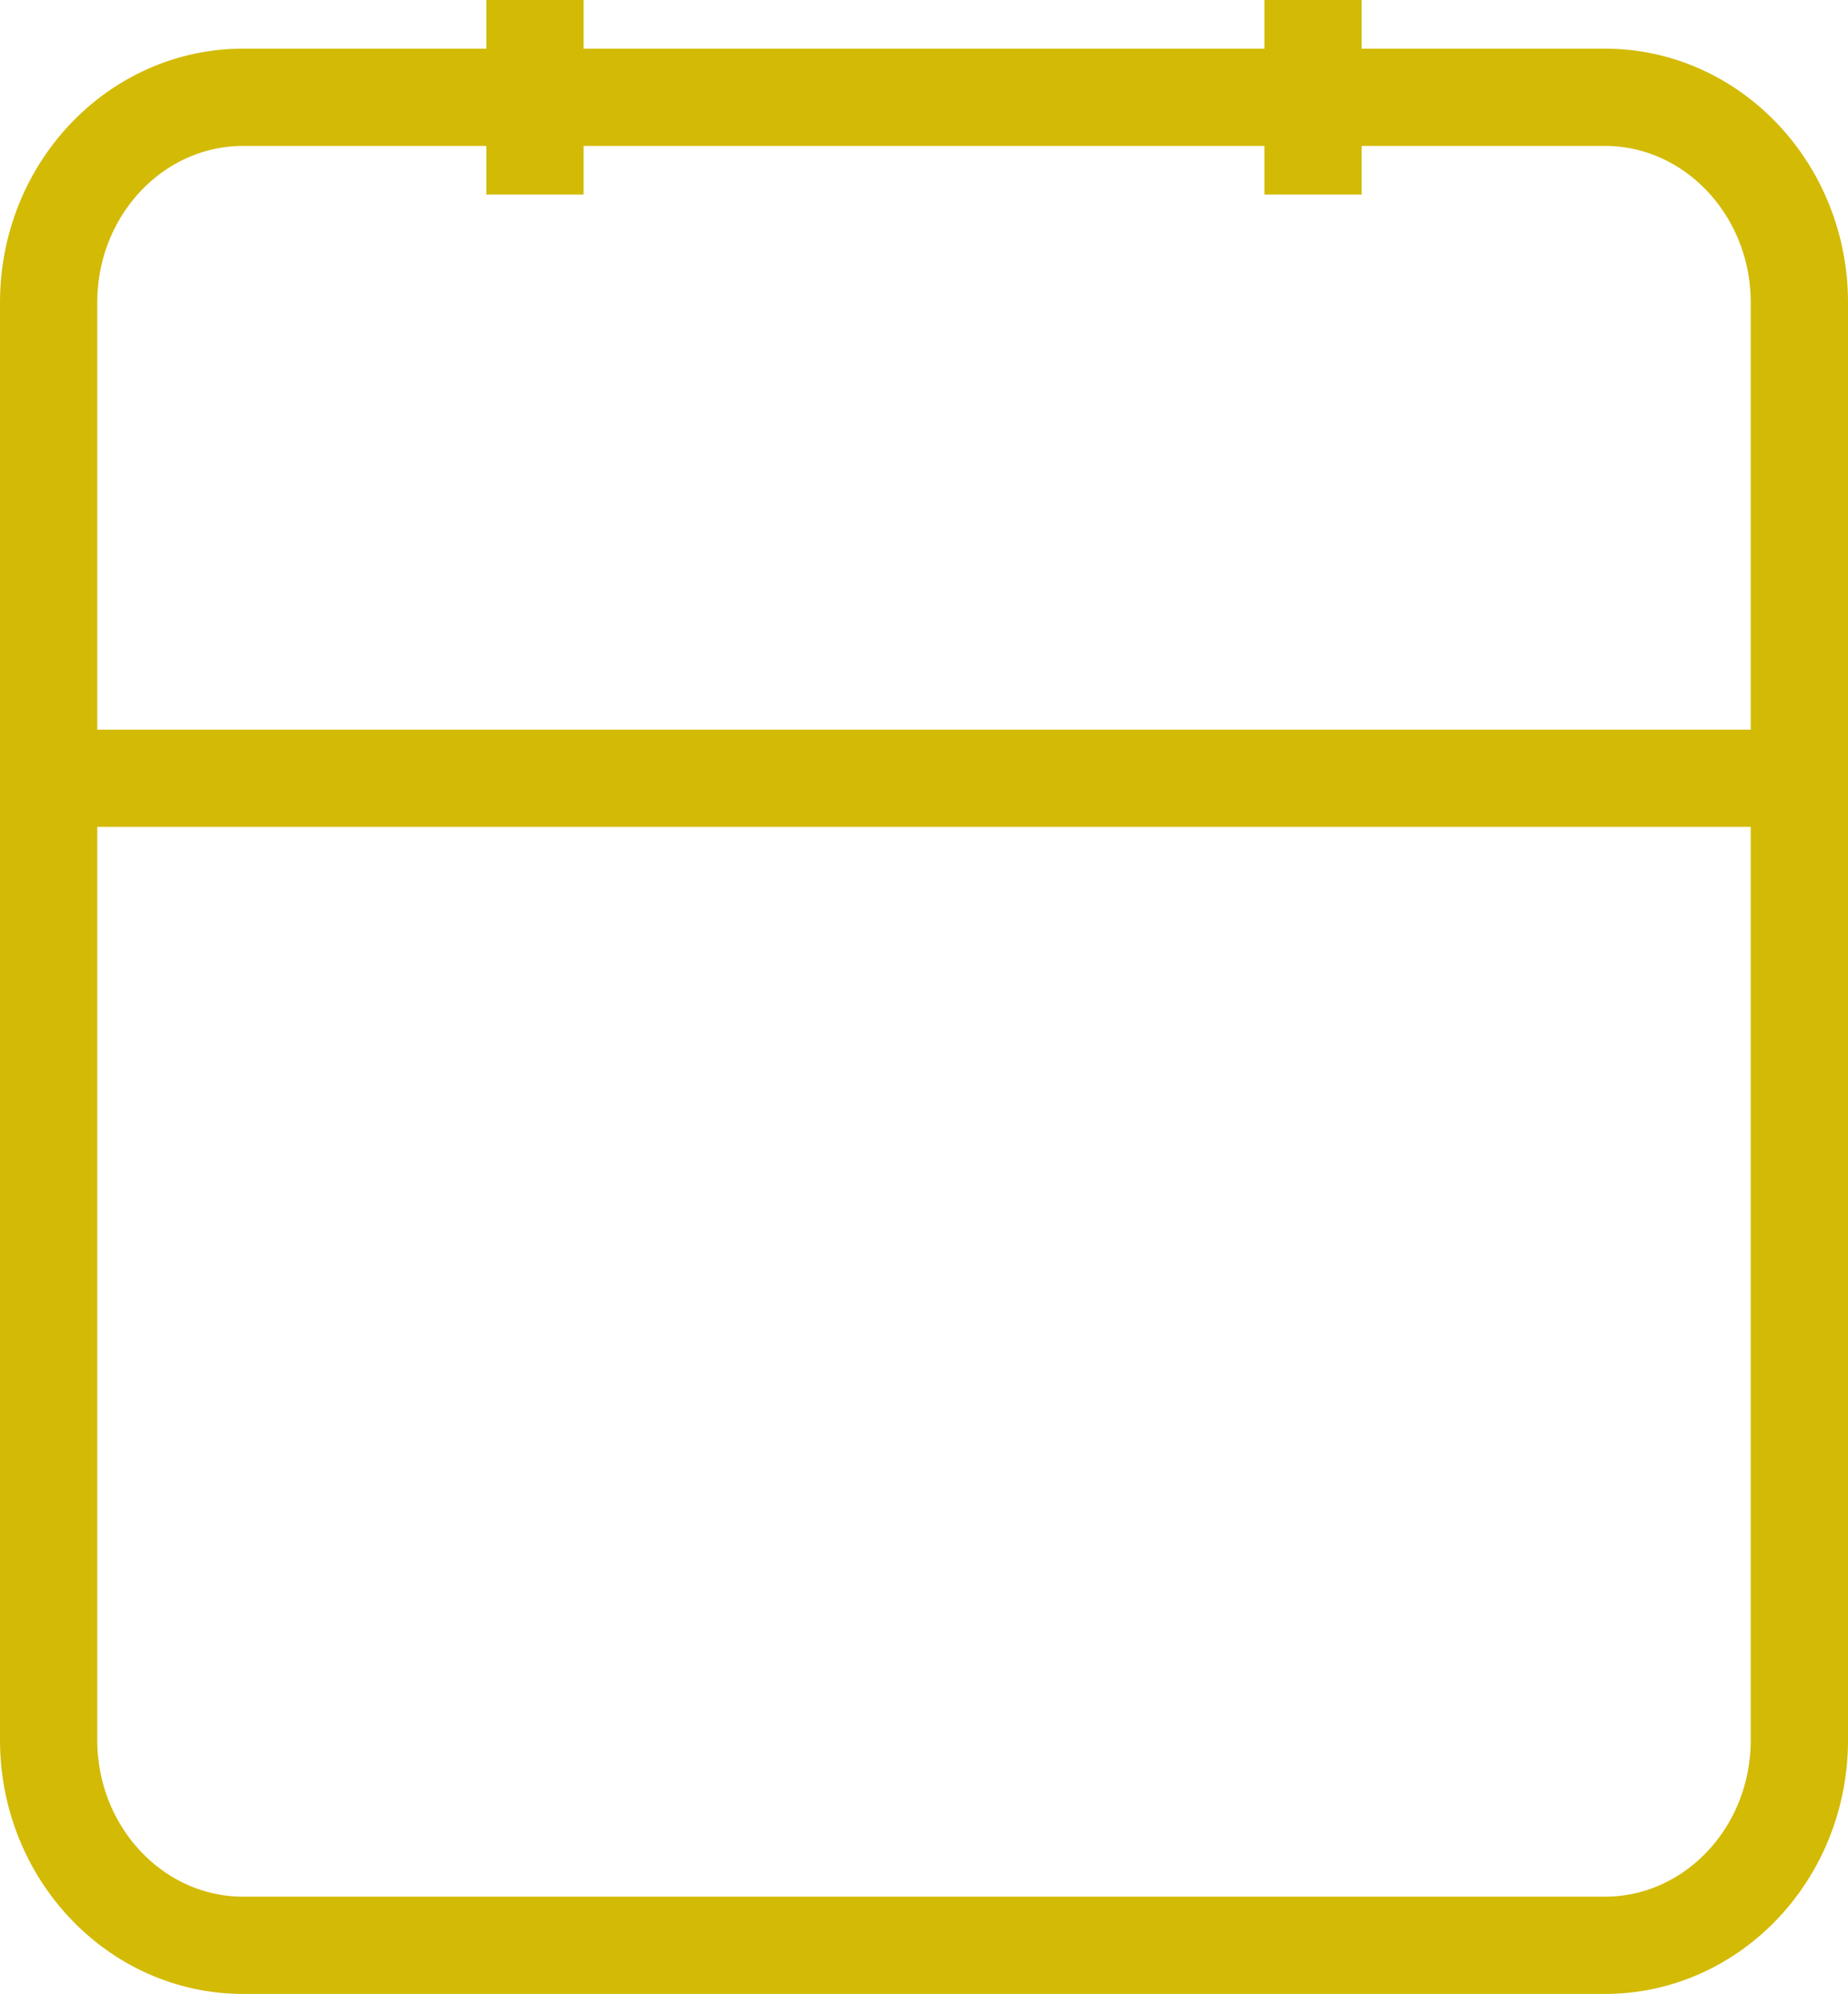 <?xml version="1.0" encoding="UTF-8"?>
<svg id="Layer_2" data-name="Layer 2" xmlns="http://www.w3.org/2000/svg" viewBox="0 0 57 61.5">
  <defs>
    <style>
      .cls-1 {
        fill: none;
        stroke: #d3ba05;
        stroke-miterlimit: 10;
        stroke-width: 3px;
      }
    </style>
  </defs>
  <g id="Layer_1-2" data-name="Layer 1">
    <path class="cls-1" d="M7.5,3h42c3.31,0,6,2.84,6,6.33v44.33c0,3.5-2.69,6.33-6,6.33H7.5c-3.31,0-6-2.84-6-6.33V9.33c0-3.5,2.69-6.33,6-6.33h0ZM40.5,0v6M16.5,0v6M1.5,24h54"/>
  </g>
</svg>